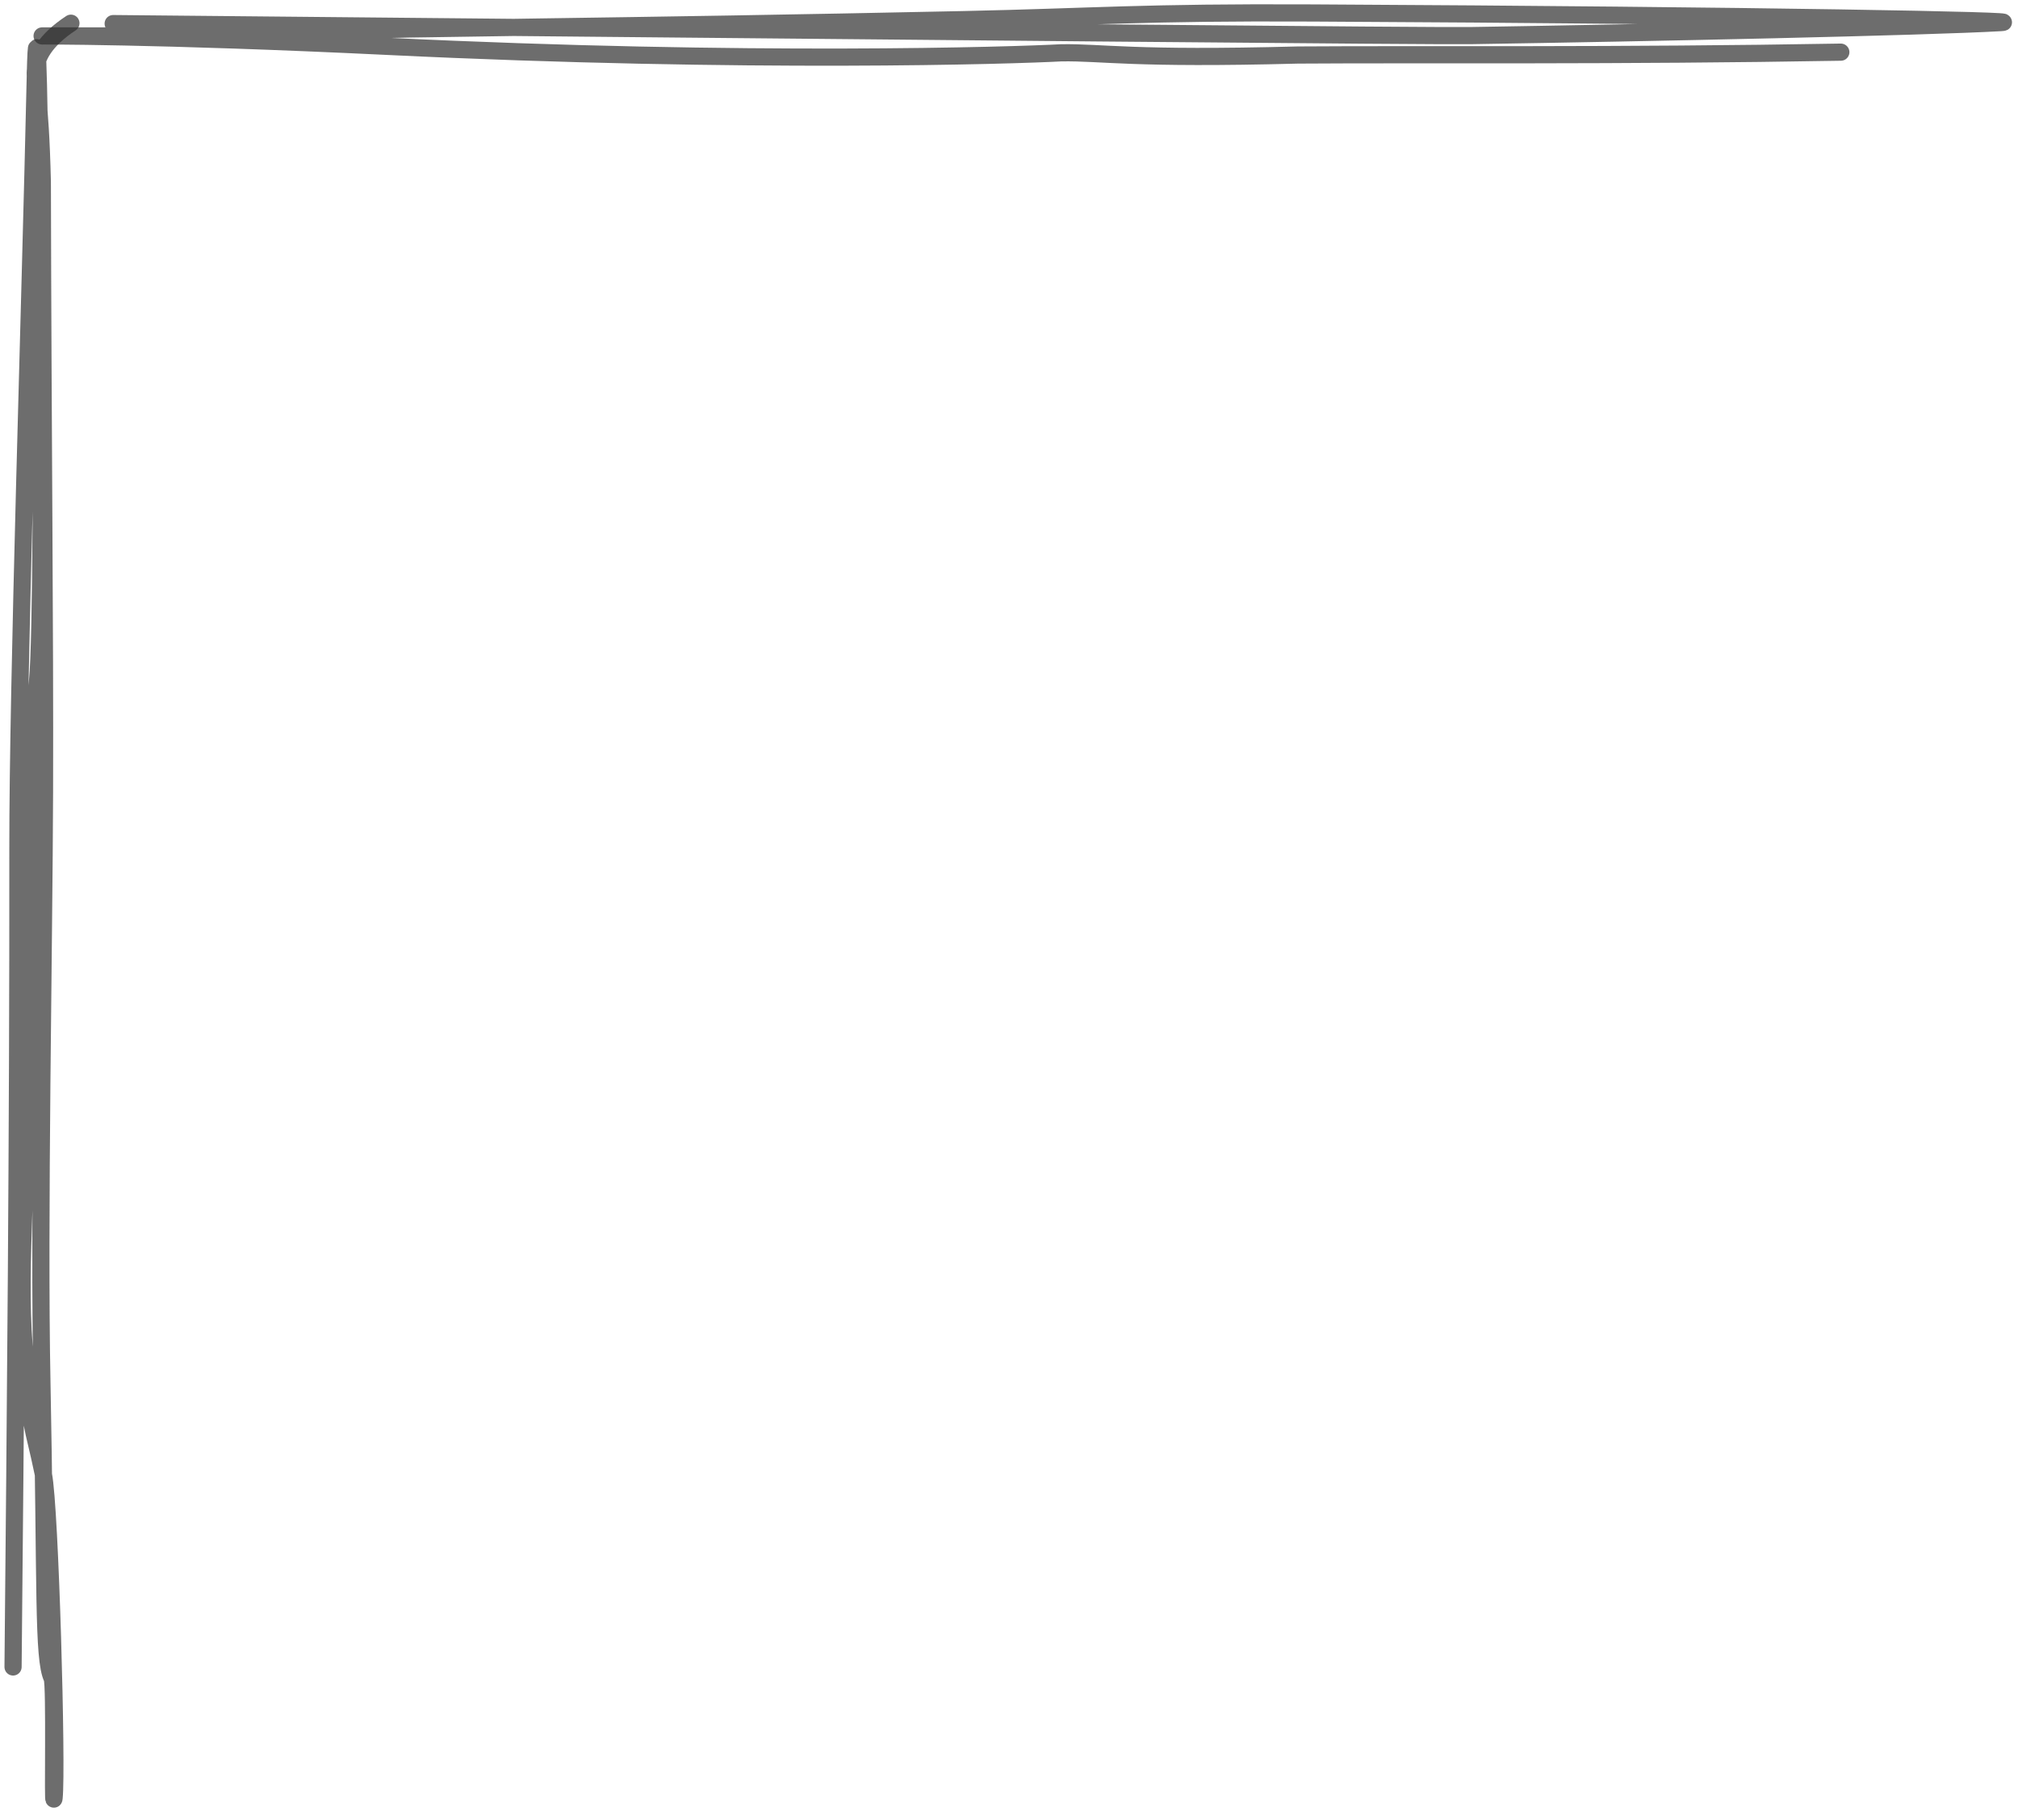 <?xml version="1.0" encoding="UTF-8"?> <svg xmlns="http://www.w3.org/2000/svg" width="235" height="212" viewBox="0 0 235 212" fill="none"><g filter="url(#filter0_g_2887_4893)"><path d="M1.52 194.145C1.786 166.281 2.114 132.024 2.084 98.879C2.067 79.543 3.506 36.015 4.112 8.848C4.569 -11.611 5.298 69.694 4.376 79.253C3.511 88.217 2.77 110.818 3.11 124.415C3.369 134.78 2.066 147.369 2.801 156.68C3.647 167.397 3.709 165.225 5.059 171.752C5.835 175.506 6.678 205.896 6.298 209.406C6.118 211.063 6.422 196.182 6.071 195.447C4.978 193.156 5.354 184.681 4.88 160.965C4.506 142.256 5.13 109.886 5.183 92.229C5.242 72.569 4.991 51.121 4.93 21.218C4.683 10.721 3.999 9.719 4.119 8.212C4.238 6.706 5.182 4.724 8.258 2.703" stroke="#303030" stroke-opacity="0.7" stroke-width="2" stroke-linecap="round"></path></g><g filter="url(#filter1_g_2887_4893)"><path d="M13.18 2.748C113.058 3.703 166.78 4.217 171.355 4.145C191.904 3.822 224.094 3.139 232.999 2.631C236.771 2.417 205.568 1.784 152.858 1.511C133.057 1.408 127.383 1.961 112.254 2.286C72.765 3.134 45.301 3.286 39.589 3.582C24.235 4.377 12.651 4.145 4.903 4.186C3.975 4.191 17.998 4.087 45.09 5.398C87.317 7.441 118.156 6.449 123.594 6.15C128.461 6.078 131.756 6.924 151.134 6.408C165.401 6.307 188.668 6.529 214.367 6.074" stroke="#303030" stroke-opacity="0.7" stroke-width="2" stroke-linecap="round"></path></g><defs><filter id="filter0_g_2887_4893" x="0.023" y="1.203" width="9.734" height="209.832" filterUnits="userSpaceOnUse" color-interpolation-filters="sRGB"><feFlood flood-opacity="0" result="BackgroundImageFix"></feFlood><feBlend mode="normal" in="SourceGraphic" in2="BackgroundImageFix" result="shape"></feBlend><feTurbulence type="fractalNoise" baseFrequency="2 2" numOctaves="3" seed="6548"></feTurbulence><feDisplacementMap in="shape" scale="1" xChannelSelector="R" yChannelSelector="G" result="displacedImage" width="100%" height="100%"></feDisplacementMap><feMerge result="effect1_texture_2887_4893"><feMergeNode in="displacedImage"></feMergeNode></feMerge></filter><filter id="filter1_g_2887_4893" x="3.891" y="-0.002" width="230.914" height="8.156" filterUnits="userSpaceOnUse" color-interpolation-filters="sRGB"><feFlood flood-opacity="0" result="BackgroundImageFix"></feFlood><feBlend mode="normal" in="SourceGraphic" in2="BackgroundImageFix" result="shape"></feBlend><feTurbulence type="fractalNoise" baseFrequency="2 2" numOctaves="3" seed="6548"></feTurbulence><feDisplacementMap in="shape" scale="1" xChannelSelector="R" yChannelSelector="G" result="displacedImage" width="100%" height="100%"></feDisplacementMap><feMerge result="effect1_texture_2887_4893"><feMergeNode in="displacedImage"></feMergeNode></feMerge></filter></defs></svg> 